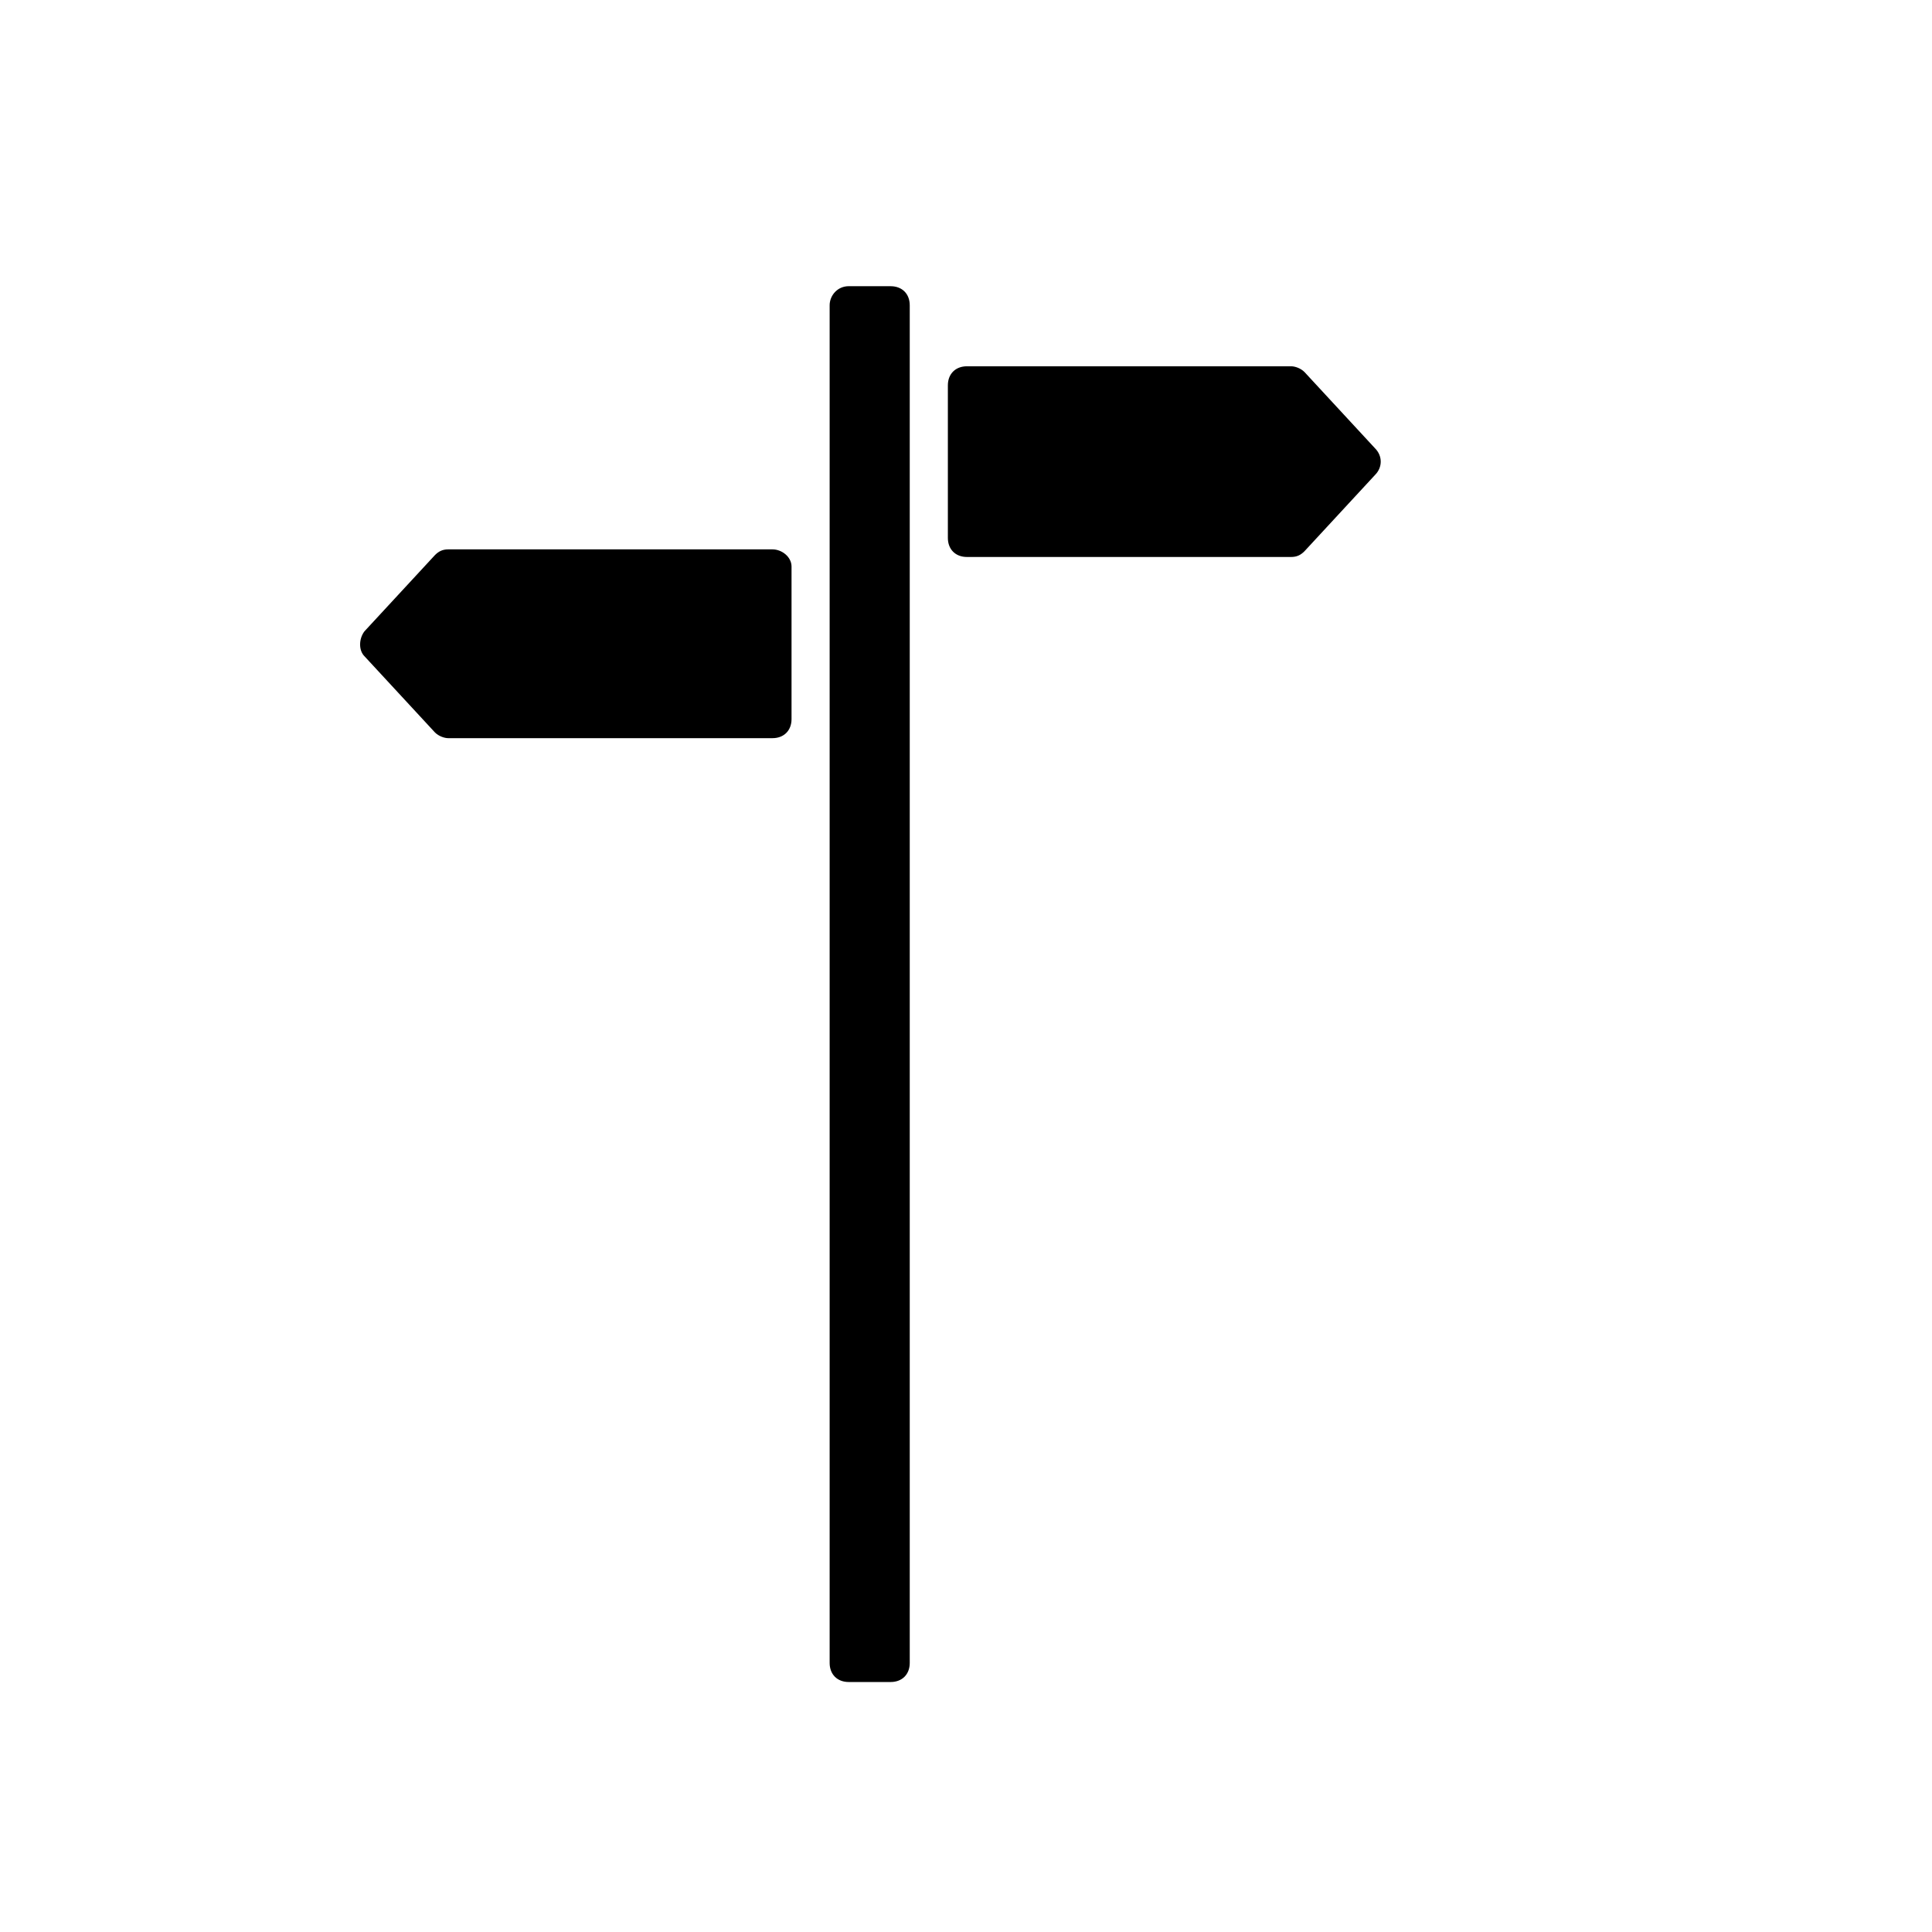 <?xml version="1.0" encoding="UTF-8"?>
<!-- Uploaded to: SVG Find, www.svgrepo.com, Generator: SVG Find Mixer Tools -->
<svg fill="#000000" width="800px" height="800px" version="1.1" viewBox="144 144 512 512" xmlns="http://www.w3.org/2000/svg">
 <g>
  <path d="m368.92 219.85h11.117c3.031 0 5.055 2.019 5.055 5.055v359.79c0 3.031-2.019 5.055-5.055 5.055h-11.117c-3.031 0-5.055-2.019-5.055-5.055v-359.8c0-2.527 2.023-5.051 5.055-5.051z"/>
  <path d="m508.39 262.8-18.695-20.215c-1.012-1.012-2.527-1.516-3.539-1.516h-85.906c-3.031 0-5.055 2.019-5.055 5.055v40.426c0 3.031 2.019 5.055 5.055 5.055h85.906c1.516 0 2.527-0.504 3.539-1.516l18.695-20.215c2.023-2.019 2.023-5.051 0-7.074z"/>
  <path d="m348.71 289.59h-85.906c-1.516 0-2.527 0.504-3.539 1.516l-18.695 20.215c-1.516 2.019-1.516 5.055 0 6.57l18.695 20.215c1.012 1.012 2.527 1.516 3.539 1.516h85.906c3.031 0 5.055-2.019 5.055-5.055v-40.426c0-2.531-2.527-4.551-5.055-4.551z"/>
 </g>
</svg>